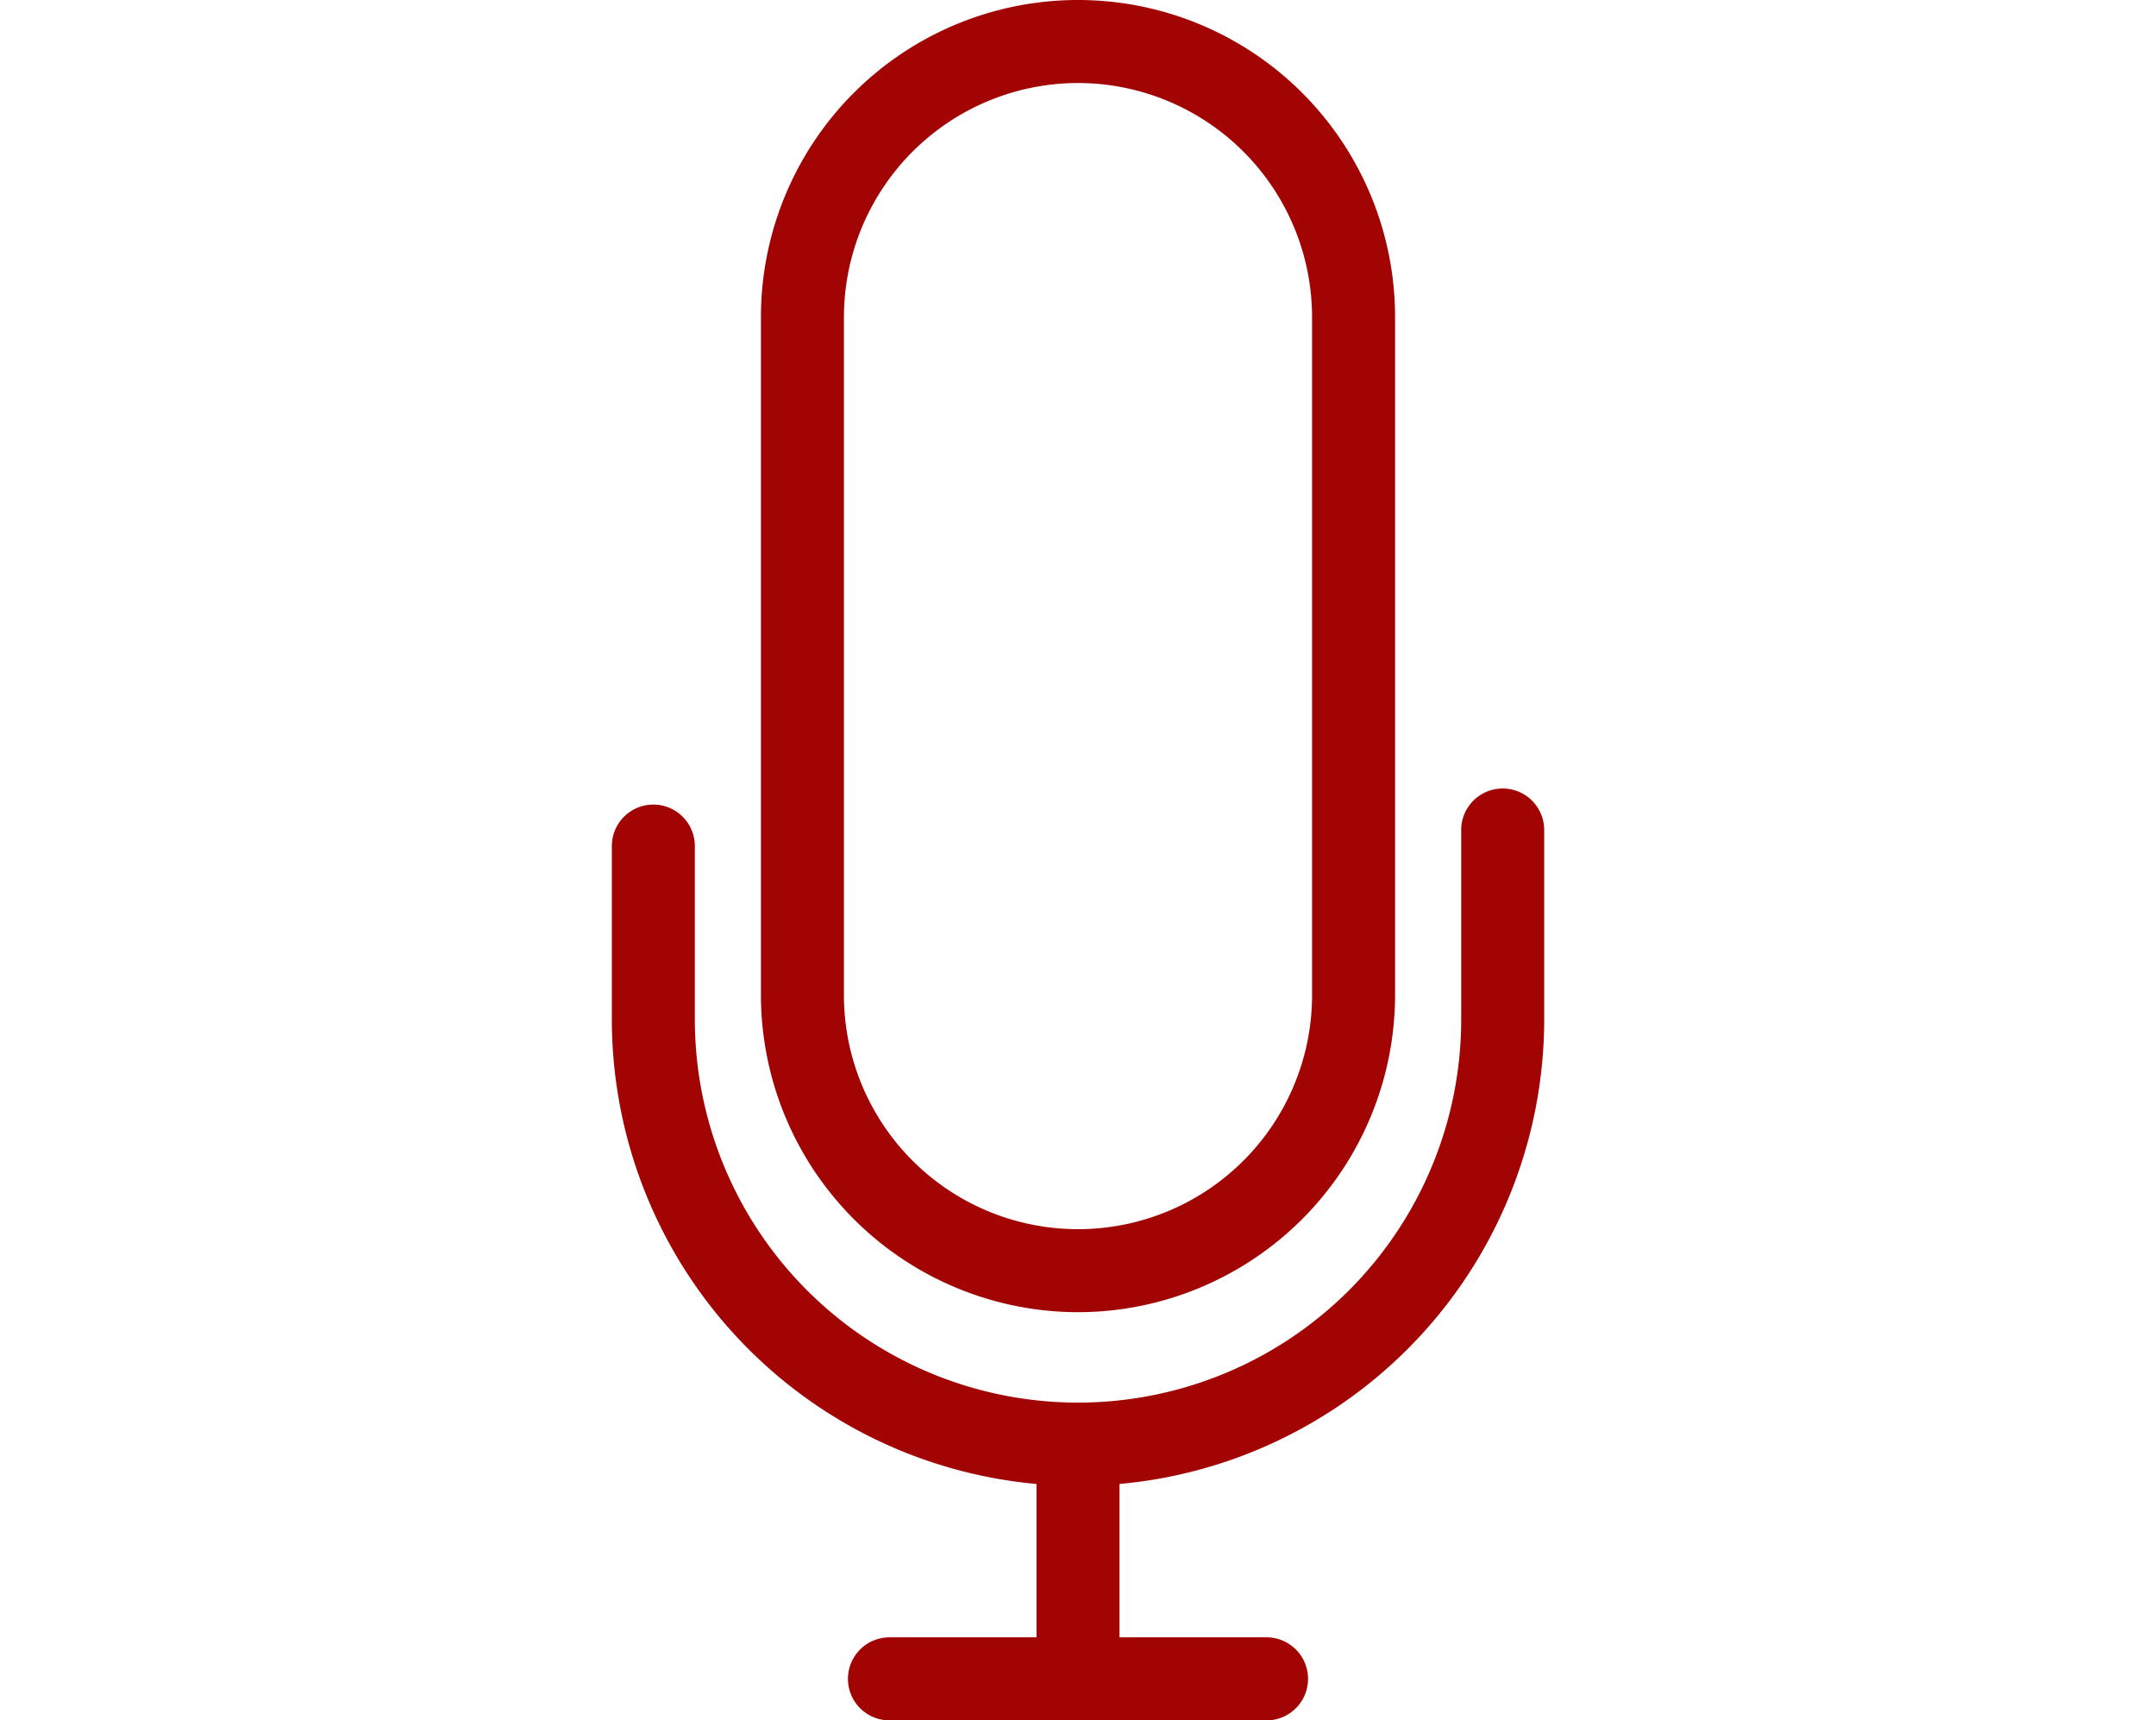 <svg xmlns="http://www.w3.org/2000/svg" height="20"  viewBox="0 0 25.07 46.25">
  <g id="Component_2_1" data-name="Component 2 – 1" transform="translate(0.3 0.3)">
    <g id="Group_6750" data-name="Group 6750" transform="translate(4.009)">
      <path id="Path_24560" data-name="Path 24560" d="M1503.267,292.177a8.236,8.236,0,0,1-8.226-8.226V265.726a8.226,8.226,0,0,1,16.452,0v18.225A8.236,8.236,0,0,1,1503.267,292.177Zm0-33.045a6.6,6.6,0,0,0-6.594,6.594v18.225a6.594,6.594,0,0,0,13.188,0V265.726A6.6,6.6,0,0,0,1503.267,259.132Z" transform="translate(-1495.041 -257.5)" fill="#a20404" stroke="#a20404" stroke-width="0.6"/>
    </g>
    <g id="Group_6751" data-name="Group 6751" transform="translate(0 21.202)">
      <path id="Path_24561" data-name="Path 24561" d="M1480.489,417.3a12.249,12.249,0,0,1-12.235-12.237V400.4a.816.816,0,1,1,1.632,0v4.658a10.6,10.6,0,1,0,21.207,0v-5.09a.816.816,0,1,1,1.632,0v5.09A12.25,12.25,0,0,1,1480.489,417.3Z" transform="translate(-1468.254 -399.156)" fill="#a20404" stroke="#a20404" stroke-width="0.6"/>
    </g>
    <g id="Group_6752" data-name="Group 6752" transform="translate(11.419 37.713)">
      <path id="Path_24562" data-name="Path 24562" d="M1545.365,517.405a.815.815,0,0,1-.816-.816v-6.306a.816.816,0,1,1,1.632,0v6.306A.815.815,0,0,1,1545.365,517.405Z" transform="translate(-1544.549 -509.468)" fill="#a20404" stroke="#a20404" stroke-width="0.6"/>
    </g>
    <g id="Group_6753" data-name="Group 6753" transform="translate(6.349 44.018)">
      <path id="Path_24563" data-name="Path 24563" d="M1521.627,553.229h-10.14a.816.816,0,0,1,0-1.632h10.14a.816.816,0,0,1,0,1.632Z" transform="translate(-1510.671 -551.597)" fill="#a20404" stroke="#a20404" stroke-width="0.6"/>
    </g>
  </g>
</svg>
